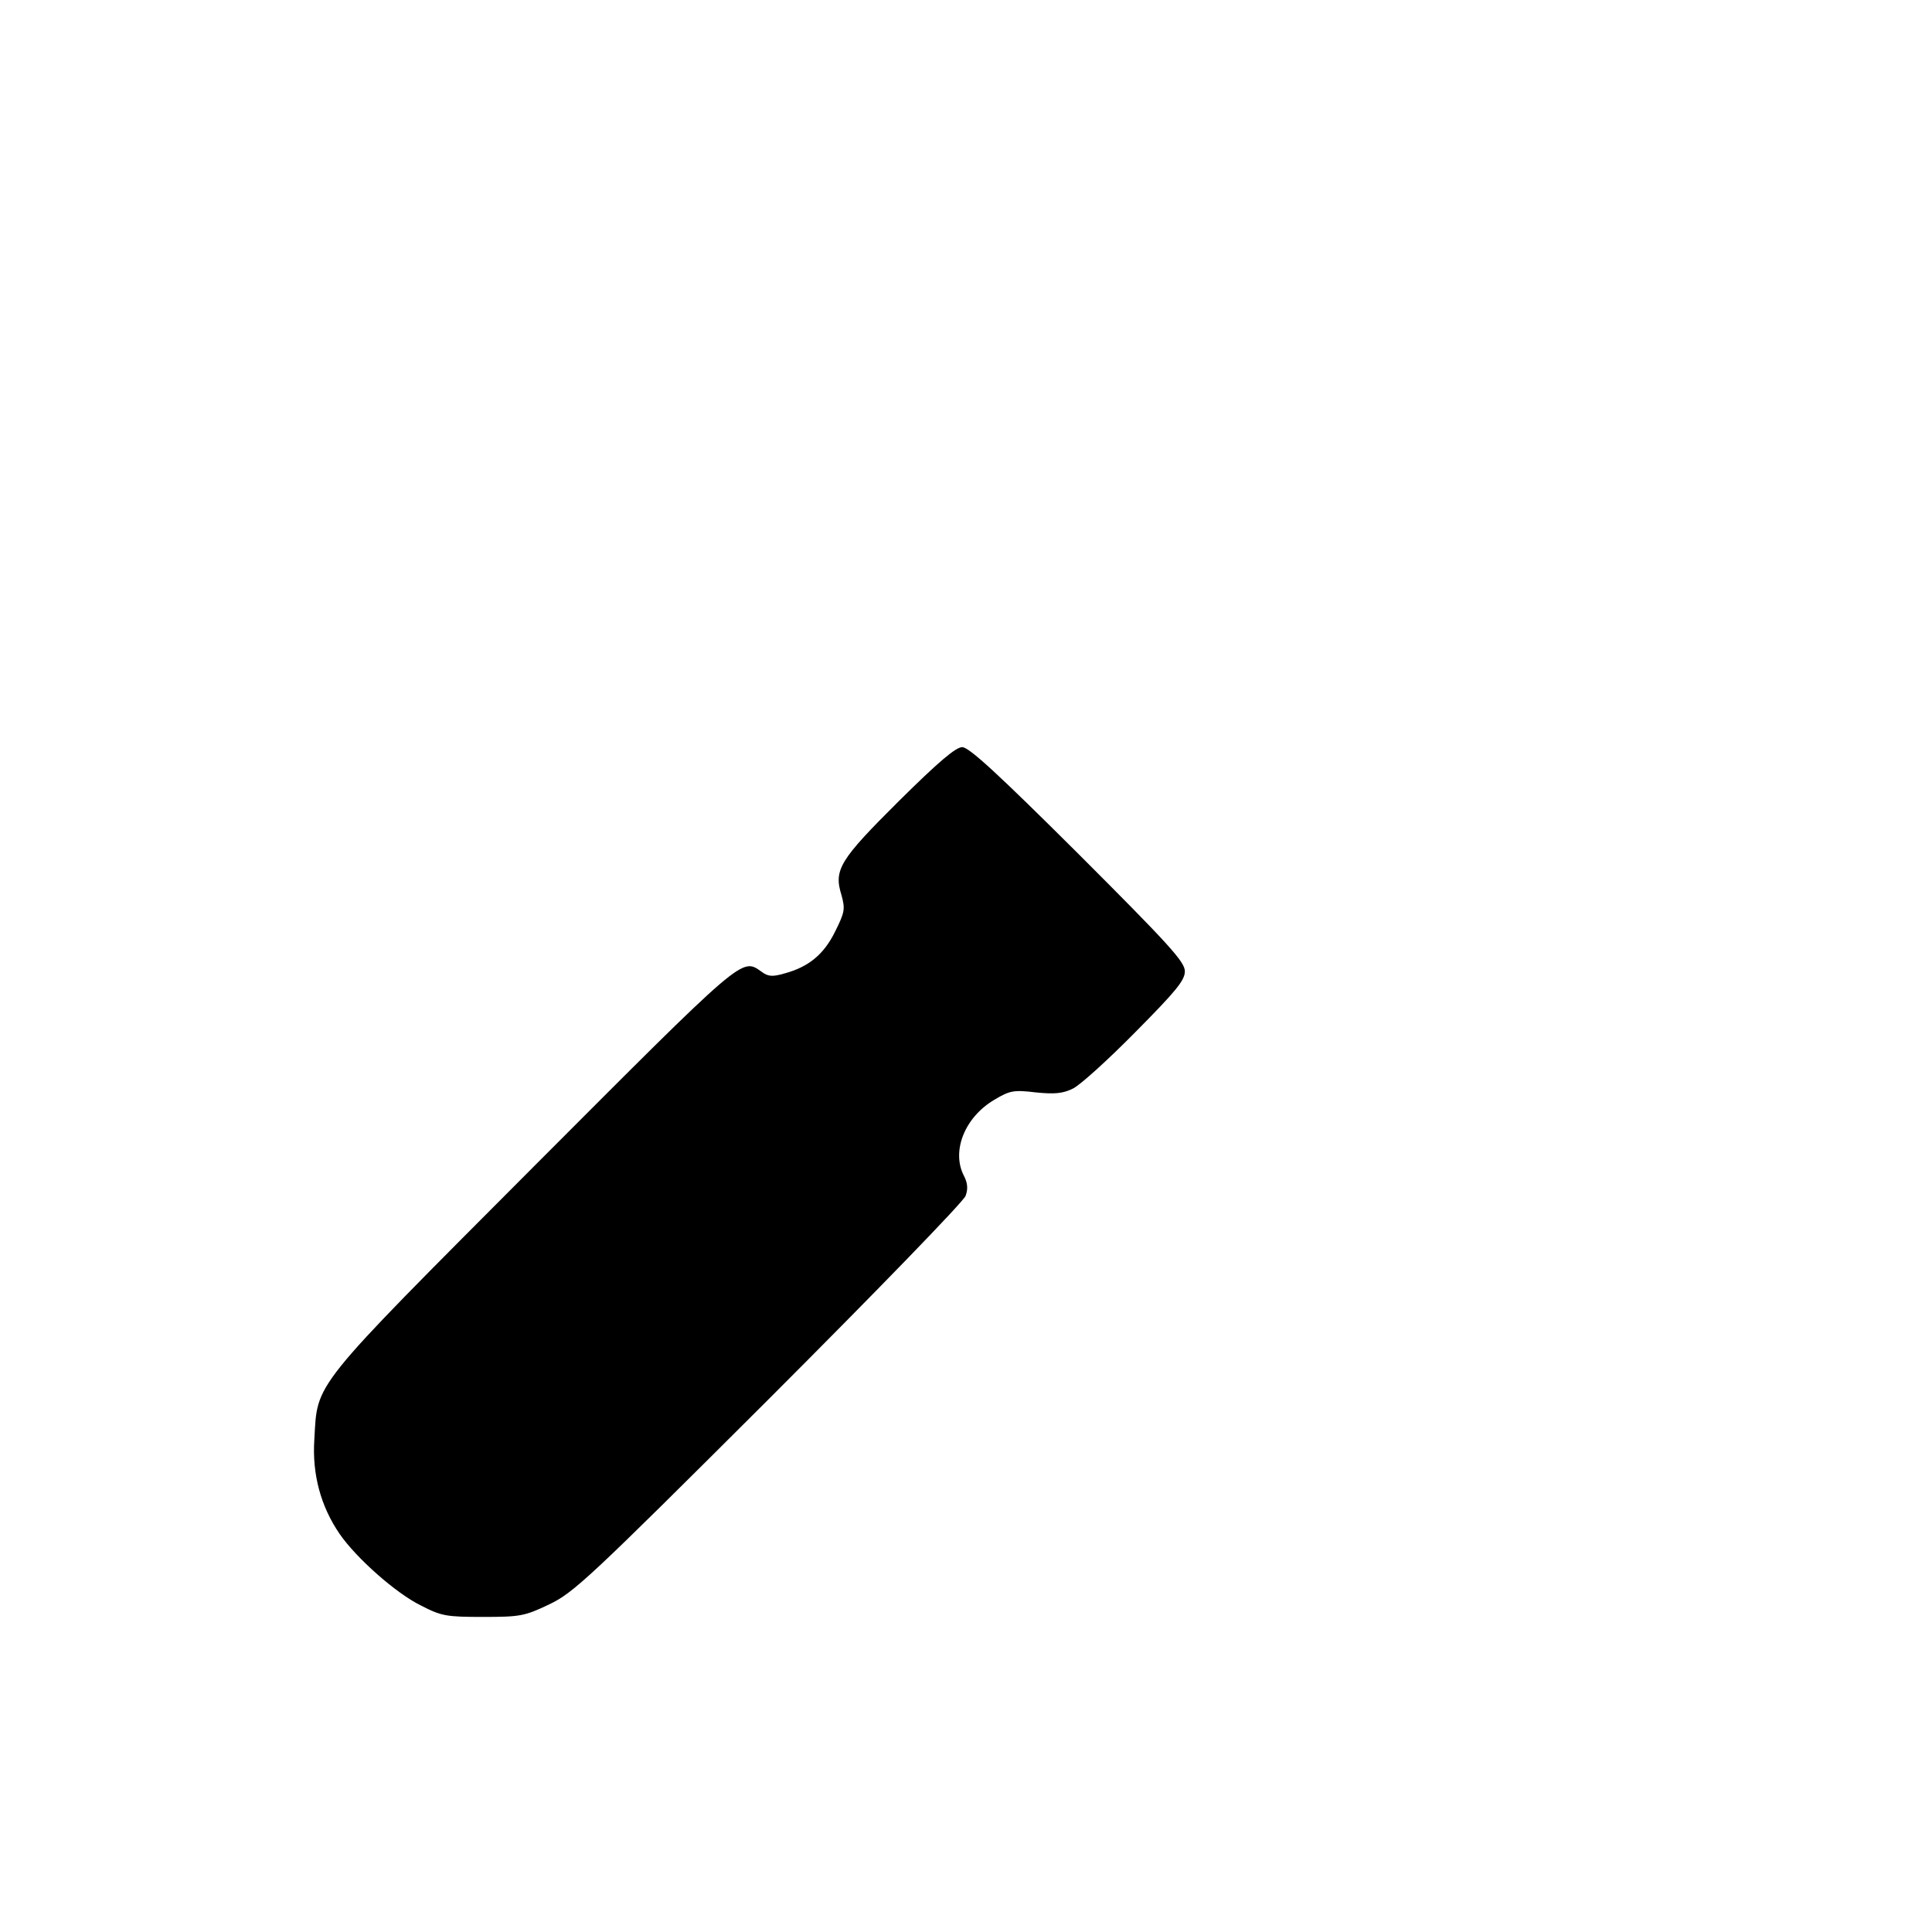<?xml version="1.0" standalone="no"?>
<!DOCTYPE svg PUBLIC "-//W3C//DTD SVG 20010904//EN"
 "http://www.w3.org/TR/2001/REC-SVG-20010904/DTD/svg10.dtd">
<svg version="1.0" xmlns="http://www.w3.org/2000/svg"
 width="512pt" height="512pt" viewBox="0 0 512 512"
 preserveAspectRatio="xMidYMid meet">
<g transform="translate(0,512) scale(0.1,-0.1)"
fill="#000000" stroke="none">
<path d="M2383 2998 c-158 -157 -174 -183 -153 -250 10 -37 9 -45 -17 -97 -30
-61 -71 -94 -135 -111 -31 -9 -43 -8 -60 5 -53 37 -43 45 -604 -517 -595 -597
-572 -569 -581 -723 -6 -92 17 -177 67 -250 44 -64 150 -158 216 -190 54 -28
68 -30 164 -30 98 0 110 2 175 33 65 31 104 67 582 544 283 283 517 524 522
539 7 19 5 35 -5 54 -33 65 3 155 82 201 40 24 51 26 109 19 49 -5 72 -3 98
10 18 8 93 76 165 149 109 110 132 138 132 162 0 25 -41 70 -283 312 -212 211
-289 282 -307 282 -17 0 -63 -39 -167 -142z"/>
</g>
</svg>
